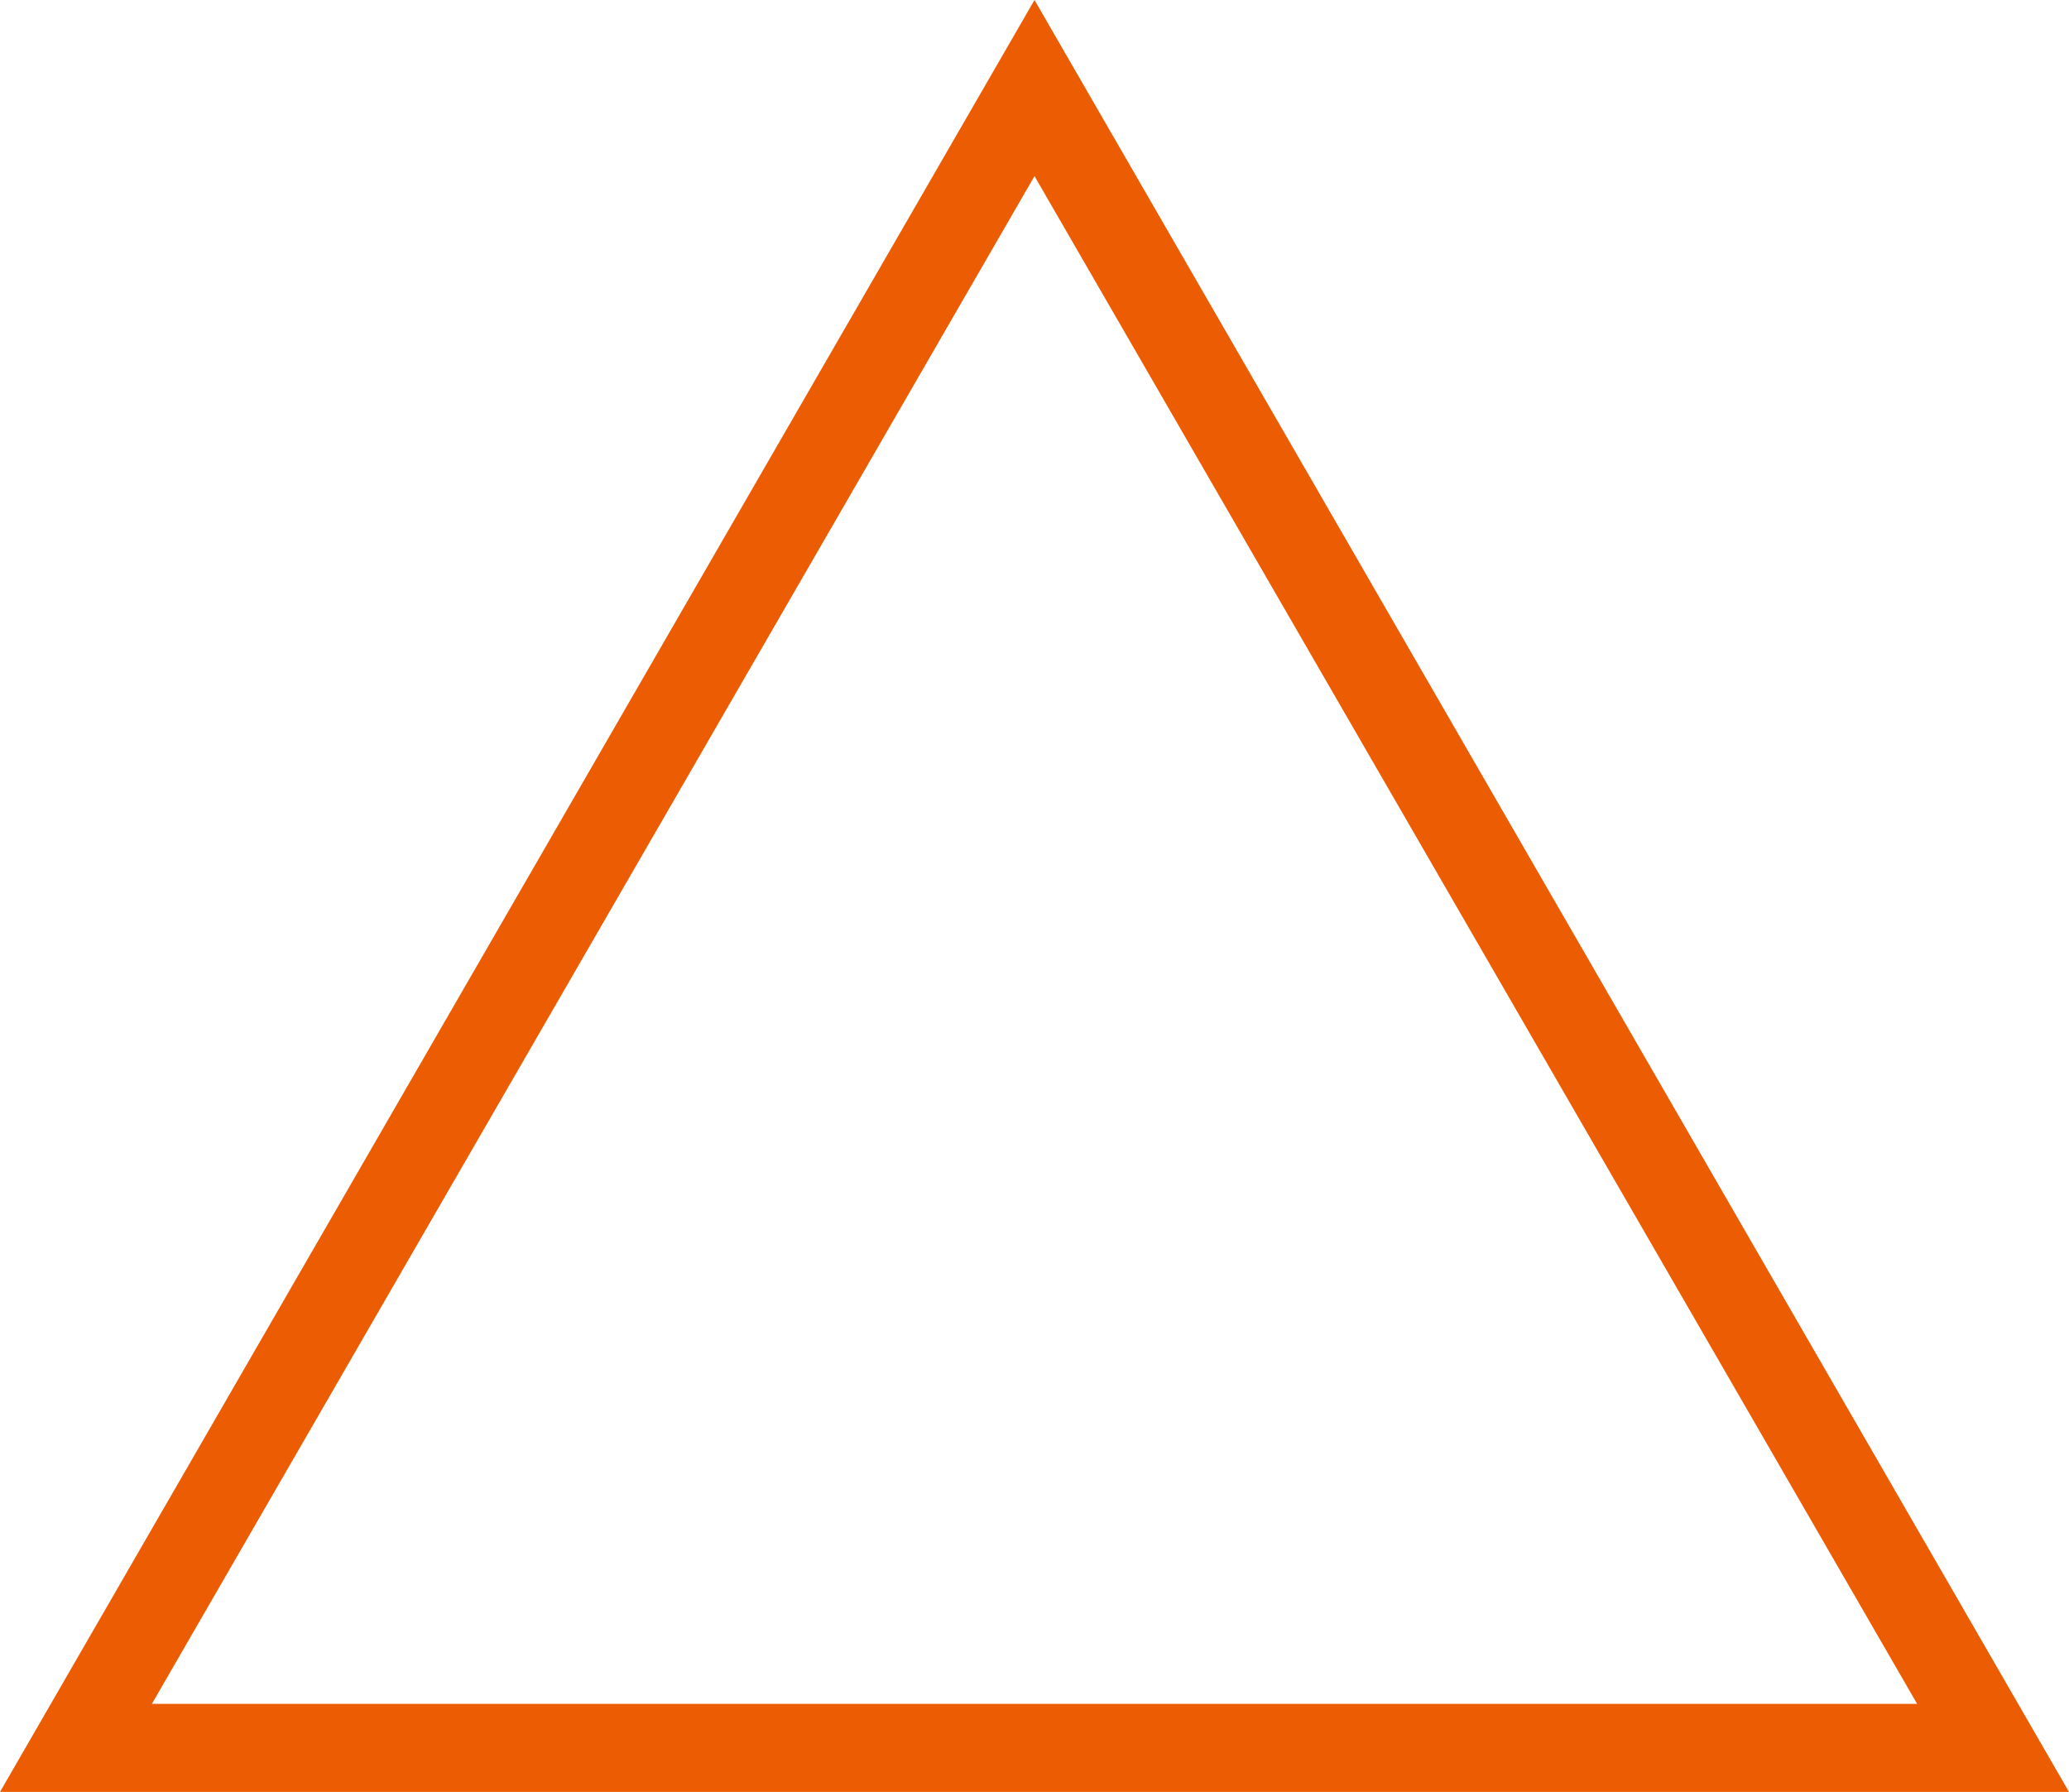 <svg xmlns="http://www.w3.org/2000/svg" width="30.08" height="26.048" viewBox="0 0 30.08 26.048">
  <path id="triangle" d="M15.04-.384H-15.04L0-26.432Zm-27.872-1.28H12.832L0-23.872Z" transform="translate(15.04 26.432)" fill="#ec5c03"/>
</svg>
